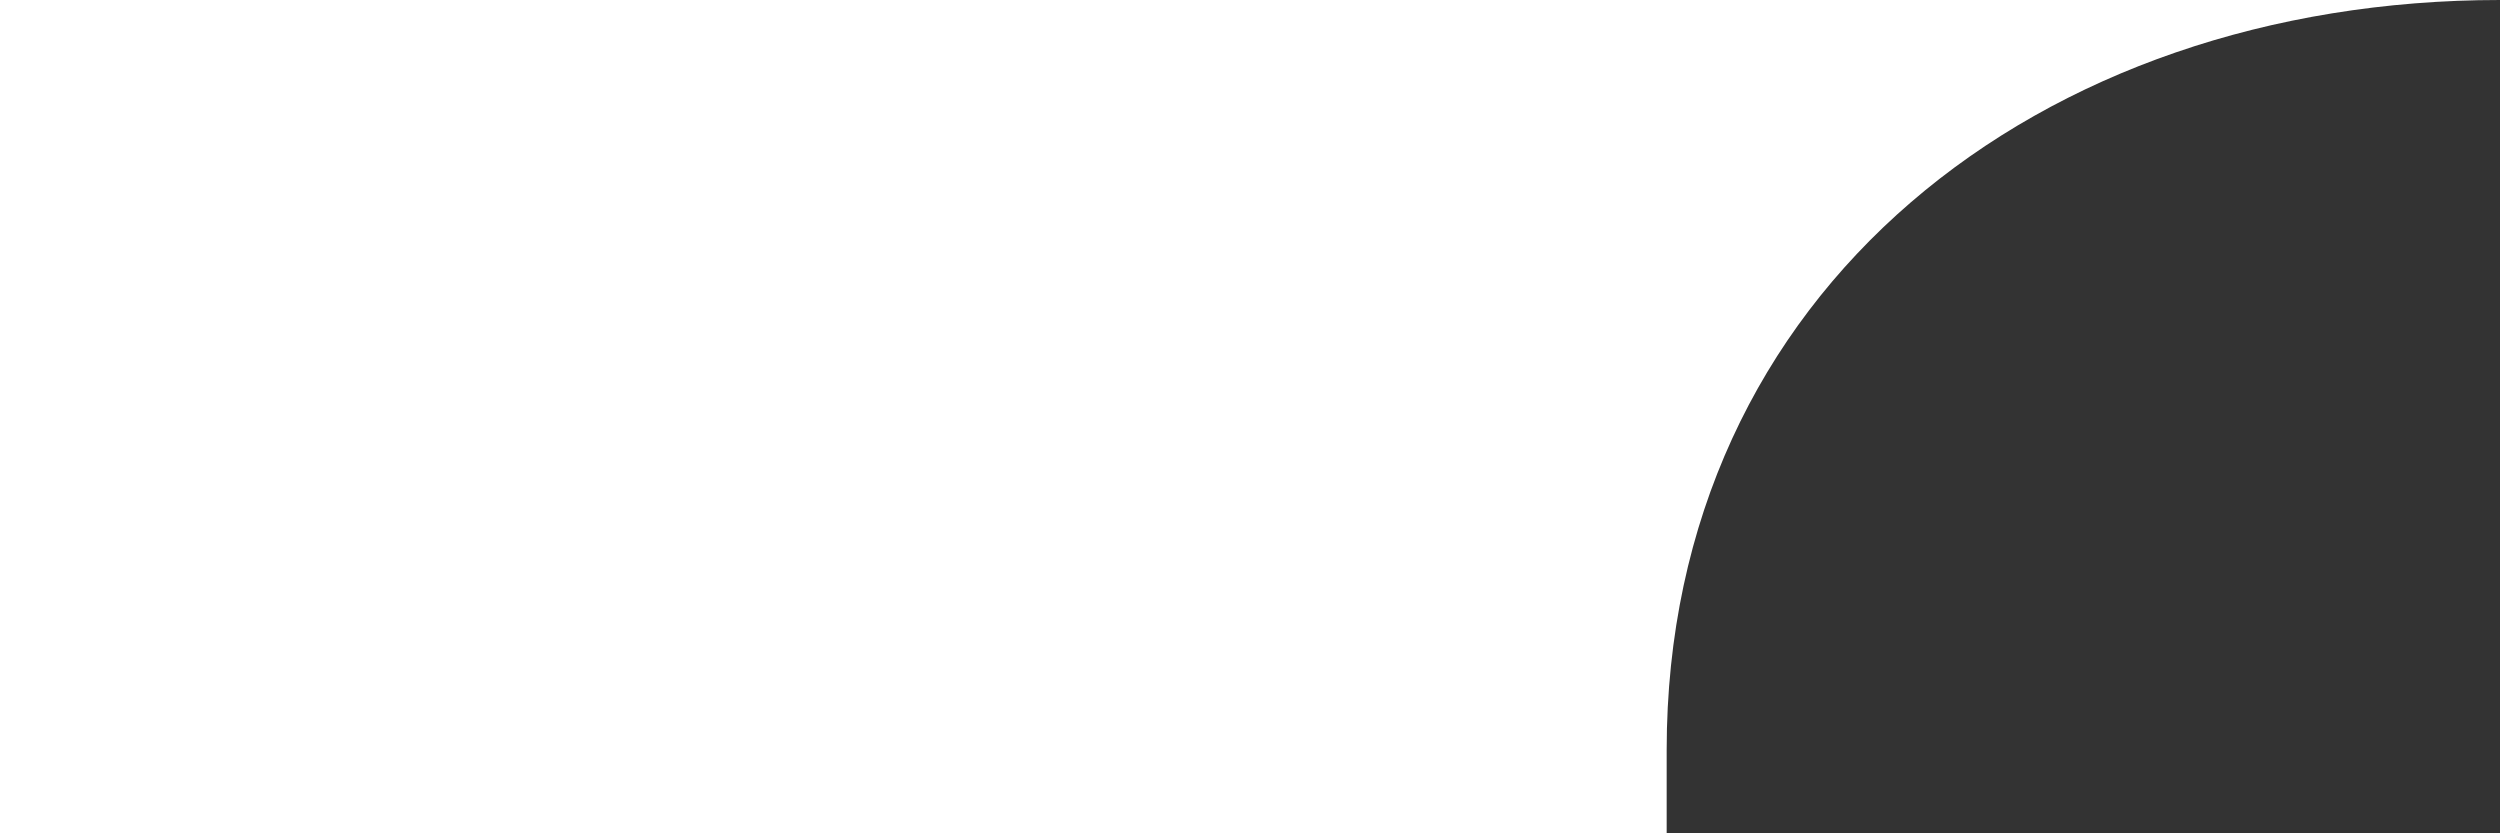 <?xml version="1.0" encoding="UTF-8"?> <svg xmlns="http://www.w3.org/2000/svg" width="120" height="40" viewBox="0 0 120 40" fill="none"><rect x="0" y="0" width="120" height="40" fill="#333333" stroke="none"/> <path d="M0 0H120C97.909 0 80 13.909 80 36V40H0V0Z" fill="white"></path> </svg> 